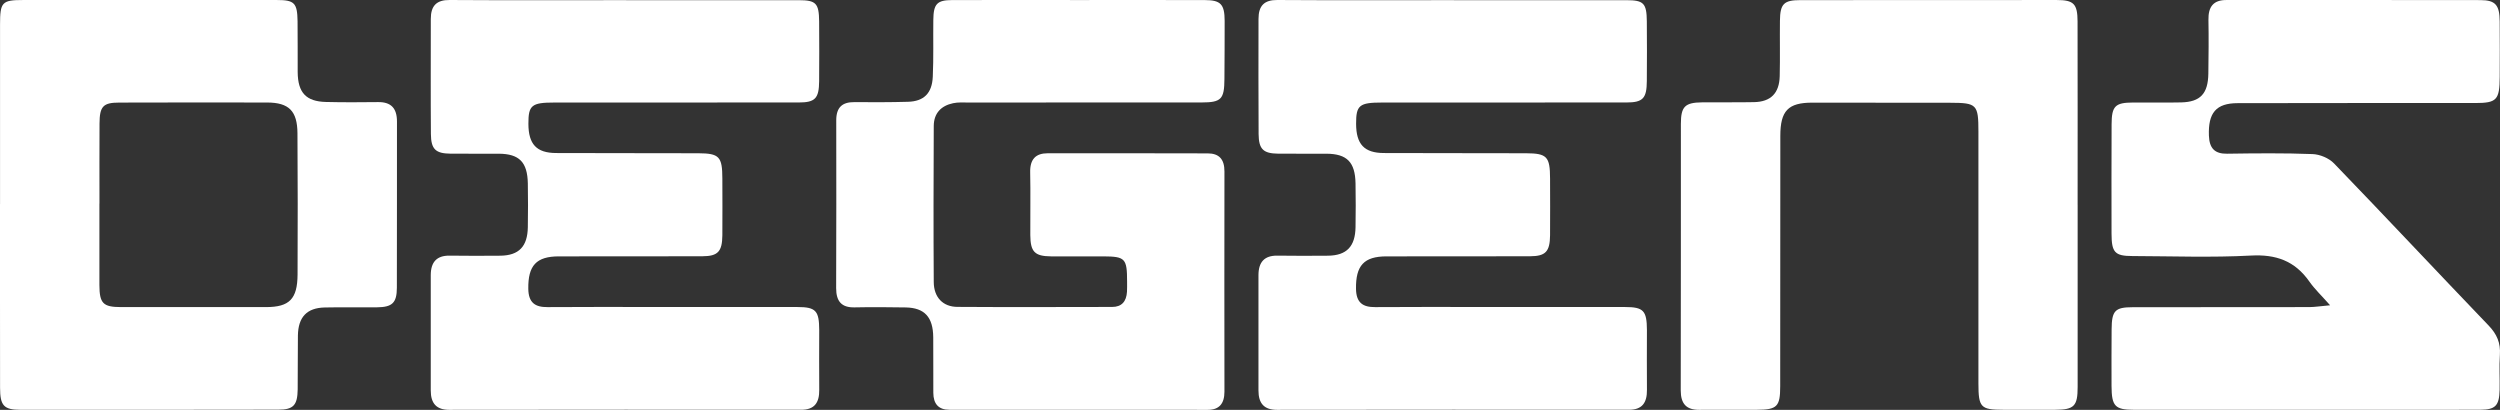 <svg width="122" height="20" viewBox="0 0 122 20" fill="none" xmlns="http://www.w3.org/2000/svg">
<rect x="0" y="0" width="122" height="20" fill="#333333" stroke="none"/>
<path d="M30.56 0.009C33.368 0.009 36.175 0.006 38.982 0.009C39.82 0.009 39.965 0.159 39.974 1.042C39.983 2.014 39.98 2.986 39.974 3.958C39.968 4.801 39.781 5.001 38.978 5.001C35.003 5.006 31.028 5.001 27.052 5.004C25.941 5.004 25.783 5.135 25.786 6.043C25.789 7.038 26.181 7.464 27.138 7.468C29.451 7.478 31.764 7.471 34.078 7.479C35.102 7.484 35.248 7.644 35.251 8.709C35.252 9.634 35.26 10.559 35.251 11.483C35.243 12.276 35.034 12.502 34.283 12.505C31.947 12.514 29.611 12.508 27.276 12.511C26.168 12.511 25.766 12.96 25.781 14.092C25.79 14.778 26.119 14.992 26.718 14.987C28.491 14.972 30.266 14.982 32.04 14.982C34.331 14.982 36.621 14.977 38.913 14.983C39.812 14.984 39.974 15.161 39.978 16.105C39.98 17.077 39.967 18.049 39.979 19.021C39.987 19.66 39.74 19.996 39.106 19.996C33.379 19.991 27.651 19.993 21.926 20C21.305 20 21.02 19.695 21.021 19.051C21.024 17.178 21.024 15.303 21.021 13.43C21.021 12.783 21.318 12.471 21.93 12.475C22.76 12.481 23.592 12.491 24.422 12.478C25.325 12.465 25.743 12.028 25.758 11.086C25.77 10.374 25.77 9.663 25.758 8.951C25.739 7.911 25.341 7.508 24.341 7.501C23.555 7.495 22.77 7.508 21.984 7.499C21.259 7.491 21.035 7.283 21.028 6.543C21.013 4.67 21.024 2.795 21.023 0.922C21.023 0.275 21.309 -0.004 21.938 4.82407e-05C24.813 0.019 27.687 0.009 30.562 0.007L30.56 0.009Z" fill="white"/>
<path d="M70.952 0.009C73.76 0.009 76.567 0.006 79.374 0.009C80.212 0.009 80.357 0.159 80.365 1.042C80.375 2.014 80.372 2.986 80.365 3.958C80.36 4.801 80.173 5.001 79.369 5.001C75.395 5.006 71.42 5.001 67.444 5.004C66.333 5.004 66.175 5.135 66.178 6.043C66.181 7.038 66.573 7.464 67.53 7.468C69.843 7.478 72.156 7.471 74.47 7.479C75.494 7.484 75.64 7.644 75.643 8.709C75.644 9.634 75.652 10.559 75.643 11.483C75.635 12.276 75.426 12.502 74.675 12.505C72.339 12.514 70.003 12.508 67.667 12.511C66.559 12.511 66.158 12.96 66.173 14.092C66.182 14.778 66.511 14.992 67.109 14.987C68.883 14.972 70.658 14.982 72.432 14.982C74.723 14.982 77.013 14.977 79.305 14.983C80.204 14.984 80.365 15.161 80.37 16.105C80.372 17.077 80.359 18.049 80.371 19.021C80.379 19.66 80.132 19.996 79.498 19.996C73.77 19.991 68.043 19.993 62.318 20C61.696 20 61.412 19.695 61.413 19.051C61.416 17.178 61.416 15.303 61.413 13.43C61.413 12.783 61.71 12.471 62.322 12.475C63.152 12.481 63.984 12.491 64.814 12.478C65.717 12.465 66.135 12.028 66.15 11.086C66.162 10.374 66.162 9.663 66.15 8.951C66.131 7.911 65.733 7.508 64.733 7.501C63.947 7.495 63.161 7.508 62.376 7.499C61.651 7.491 61.427 7.283 61.42 6.543C61.405 4.67 61.416 2.795 61.415 0.922C61.415 0.275 61.7 -0.004 62.33 4.82407e-05C65.205 0.019 68.079 0.009 70.954 0.007L70.952 0.009Z" fill="white"/>
<path d="M113.708 14.897C113.277 14.409 112.953 14.105 112.701 13.745C111.982 12.719 111.055 12.407 109.852 12.471C107.926 12.574 105.992 12.502 104.06 12.495C103.201 12.492 103.046 12.32 103.043 11.402C103.039 9.625 103.039 7.848 103.046 6.07C103.049 5.176 103.22 5.007 104.09 5.003C104.875 4.998 105.662 5.015 106.448 4.997C107.376 4.974 107.752 4.57 107.767 3.599C107.78 2.723 107.788 1.846 107.772 0.969C107.76 0.319 108.023 -0.001 108.649 0.001C112.78 0.004 116.911 -0.005 121.042 0.005C121.784 0.006 121.98 0.25 121.985 1.049C121.99 1.949 121.992 2.85 121.986 3.75C121.98 4.883 121.841 5.027 120.785 5.028C116.924 5.028 113.061 5.025 109.2 5.034C108.144 5.035 107.753 5.507 107.795 6.622C107.818 7.242 108.083 7.509 108.677 7.501C110.069 7.481 111.462 7.465 112.852 7.519C113.212 7.533 113.65 7.714 113.904 7.978C116.433 10.597 118.924 13.259 121.445 15.886C121.845 16.303 122.036 16.732 121.994 17.324C121.954 17.89 121.994 18.461 121.981 19.029C121.963 19.793 121.777 19.992 121.047 19.995C118.938 20.004 116.827 19.998 114.717 19.998C111.193 19.998 107.667 19.998 104.143 19.998C103.213 19.998 103.049 19.826 103.043 18.841C103.039 17.917 103.041 16.992 103.047 16.068C103.054 15.16 103.214 14.993 104.073 14.992C106.946 14.991 109.82 14.992 112.693 14.986C112.952 14.986 113.211 14.942 113.708 14.898V14.897Z" fill="white"/>
<path d="M52.666 0.002C54.711 0.002 56.757 -0.003 58.801 0.004C59.572 0.007 59.759 0.207 59.763 1.014C59.767 1.962 59.756 2.912 59.752 3.861C59.746 4.84 59.598 4.998 58.641 5C54.843 5.003 51.045 5 47.248 5.003C47.001 5.003 46.747 4.985 46.509 5.037C45.944 5.156 45.57 5.51 45.567 6.15C45.556 8.689 45.55 11.228 45.567 13.767C45.573 14.511 46.014 14.972 46.72 14.976C49.237 14.993 51.753 14.982 54.271 14.979C54.738 14.979 54.968 14.714 54.997 14.237C55.006 14.072 55.002 13.905 55.002 13.739C55.001 12.615 54.912 12.517 53.85 12.511C52.997 12.507 52.143 12.52 51.288 12.511C50.49 12.503 50.285 12.288 50.279 11.469C50.273 10.449 50.295 9.428 50.273 8.409C50.258 7.769 50.546 7.482 51.117 7.48C53.724 7.476 56.33 7.48 58.937 7.485C59.487 7.485 59.755 7.767 59.753 8.365C59.746 11.947 59.749 15.53 59.753 19.113C59.753 19.694 59.501 20 58.94 20C54.738 19.999 50.535 19.996 46.333 19.997C45.798 19.997 45.548 19.709 45.546 19.166C45.54 18.264 45.55 17.363 45.542 16.46C45.534 15.473 45.118 15.02 44.196 15.003C43.365 14.989 42.533 14.983 41.702 15C41.077 15.013 40.803 14.716 40.804 14.059C40.813 11.331 40.815 8.602 40.809 5.873C40.808 5.233 41.108 4.98 41.686 4.984C42.563 4.99 43.439 4.993 44.315 4.967C45.082 4.944 45.484 4.554 45.52 3.744C45.562 2.821 45.534 1.894 45.546 0.968C45.555 0.19 45.726 0.006 46.467 0.003C48.534 -0.003 50.602 0.002 52.669 0.002H52.666Z" fill="white"/>
<path d="M0.002 9.958C0.002 7.041 0 4.123 0.002 1.206C0.002 0.102 0.097 0.001 1.126 0.001C5.254 -0 9.383 -0 13.511 0.001C14.368 0.001 14.508 0.143 14.521 1.035C14.533 1.865 14.521 2.696 14.527 3.525C14.537 4.522 14.935 4.952 15.905 4.976C16.753 4.997 17.602 4.992 18.45 4.982C19.081 4.975 19.373 5.279 19.372 5.932C19.366 8.635 19.377 11.34 19.367 14.043C19.365 14.784 19.139 14.99 18.394 14.997C17.545 15.006 16.697 14.986 15.848 15.005C14.975 15.024 14.552 15.472 14.538 16.373C14.525 17.251 14.538 18.128 14.527 19.005C14.516 19.774 14.318 19.991 13.589 19.992C9.393 19.999 5.194 20.002 0.997 19.998C0.186 19.998 0.004 19.794 0.003 18.923C-0.003 15.934 0.002 12.946 0 9.957L0.002 9.958ZM4.857 9.931H4.851C4.851 11.259 4.847 12.586 4.851 13.914C4.855 14.806 5.03 14.985 5.905 14.986C8.266 14.989 10.628 14.989 12.989 14.986C14.12 14.985 14.514 14.593 14.521 13.399C14.533 11.101 14.53 8.8 14.516 6.501C14.509 5.415 14.099 5.006 13.04 5.003C10.632 4.997 8.226 5 5.818 5.006C5.035 5.007 4.862 5.188 4.857 6.02C4.849 7.323 4.854 8.628 4.854 9.931H4.857Z" fill="white"/>
<path d="M101.389 10.001C101.389 12.963 101.391 15.924 101.389 18.885C101.389 19.821 101.217 19.993 100.298 19.997C99.45 20.001 98.6 19.998 97.752 19.997C96.657 19.996 96.549 19.882 96.547 18.72C96.547 14.621 96.547 10.523 96.547 6.424C96.547 5.099 96.469 5.018 95.183 5.015C92.935 5.009 90.686 5.008 88.439 5.009C87.26 5.009 86.881 5.406 86.88 6.628C86.877 10.703 86.88 14.777 86.874 18.852C86.874 19.843 86.72 19.993 85.748 19.997C84.808 20.001 83.867 19.994 82.926 20C82.301 20.004 82.019 19.714 82.02 19.049C82.031 14.713 82.023 10.377 82.027 6.042C82.027 5.2 82.227 5.005 83.056 4.995C83.904 4.985 84.754 5.002 85.602 4.984C86.415 4.967 86.831 4.548 86.85 3.712C86.872 2.812 86.85 1.912 86.861 1.011C86.87 0.193 87.051 0.007 87.841 0.006C92.017 -1.28639e-07 96.191 -0.001 100.366 0.001C101.2 0.001 101.382 0.188 101.385 1.047C101.392 4.032 101.388 7.017 101.388 10.001H101.392H101.389Z" fill="white"/>
</svg>
